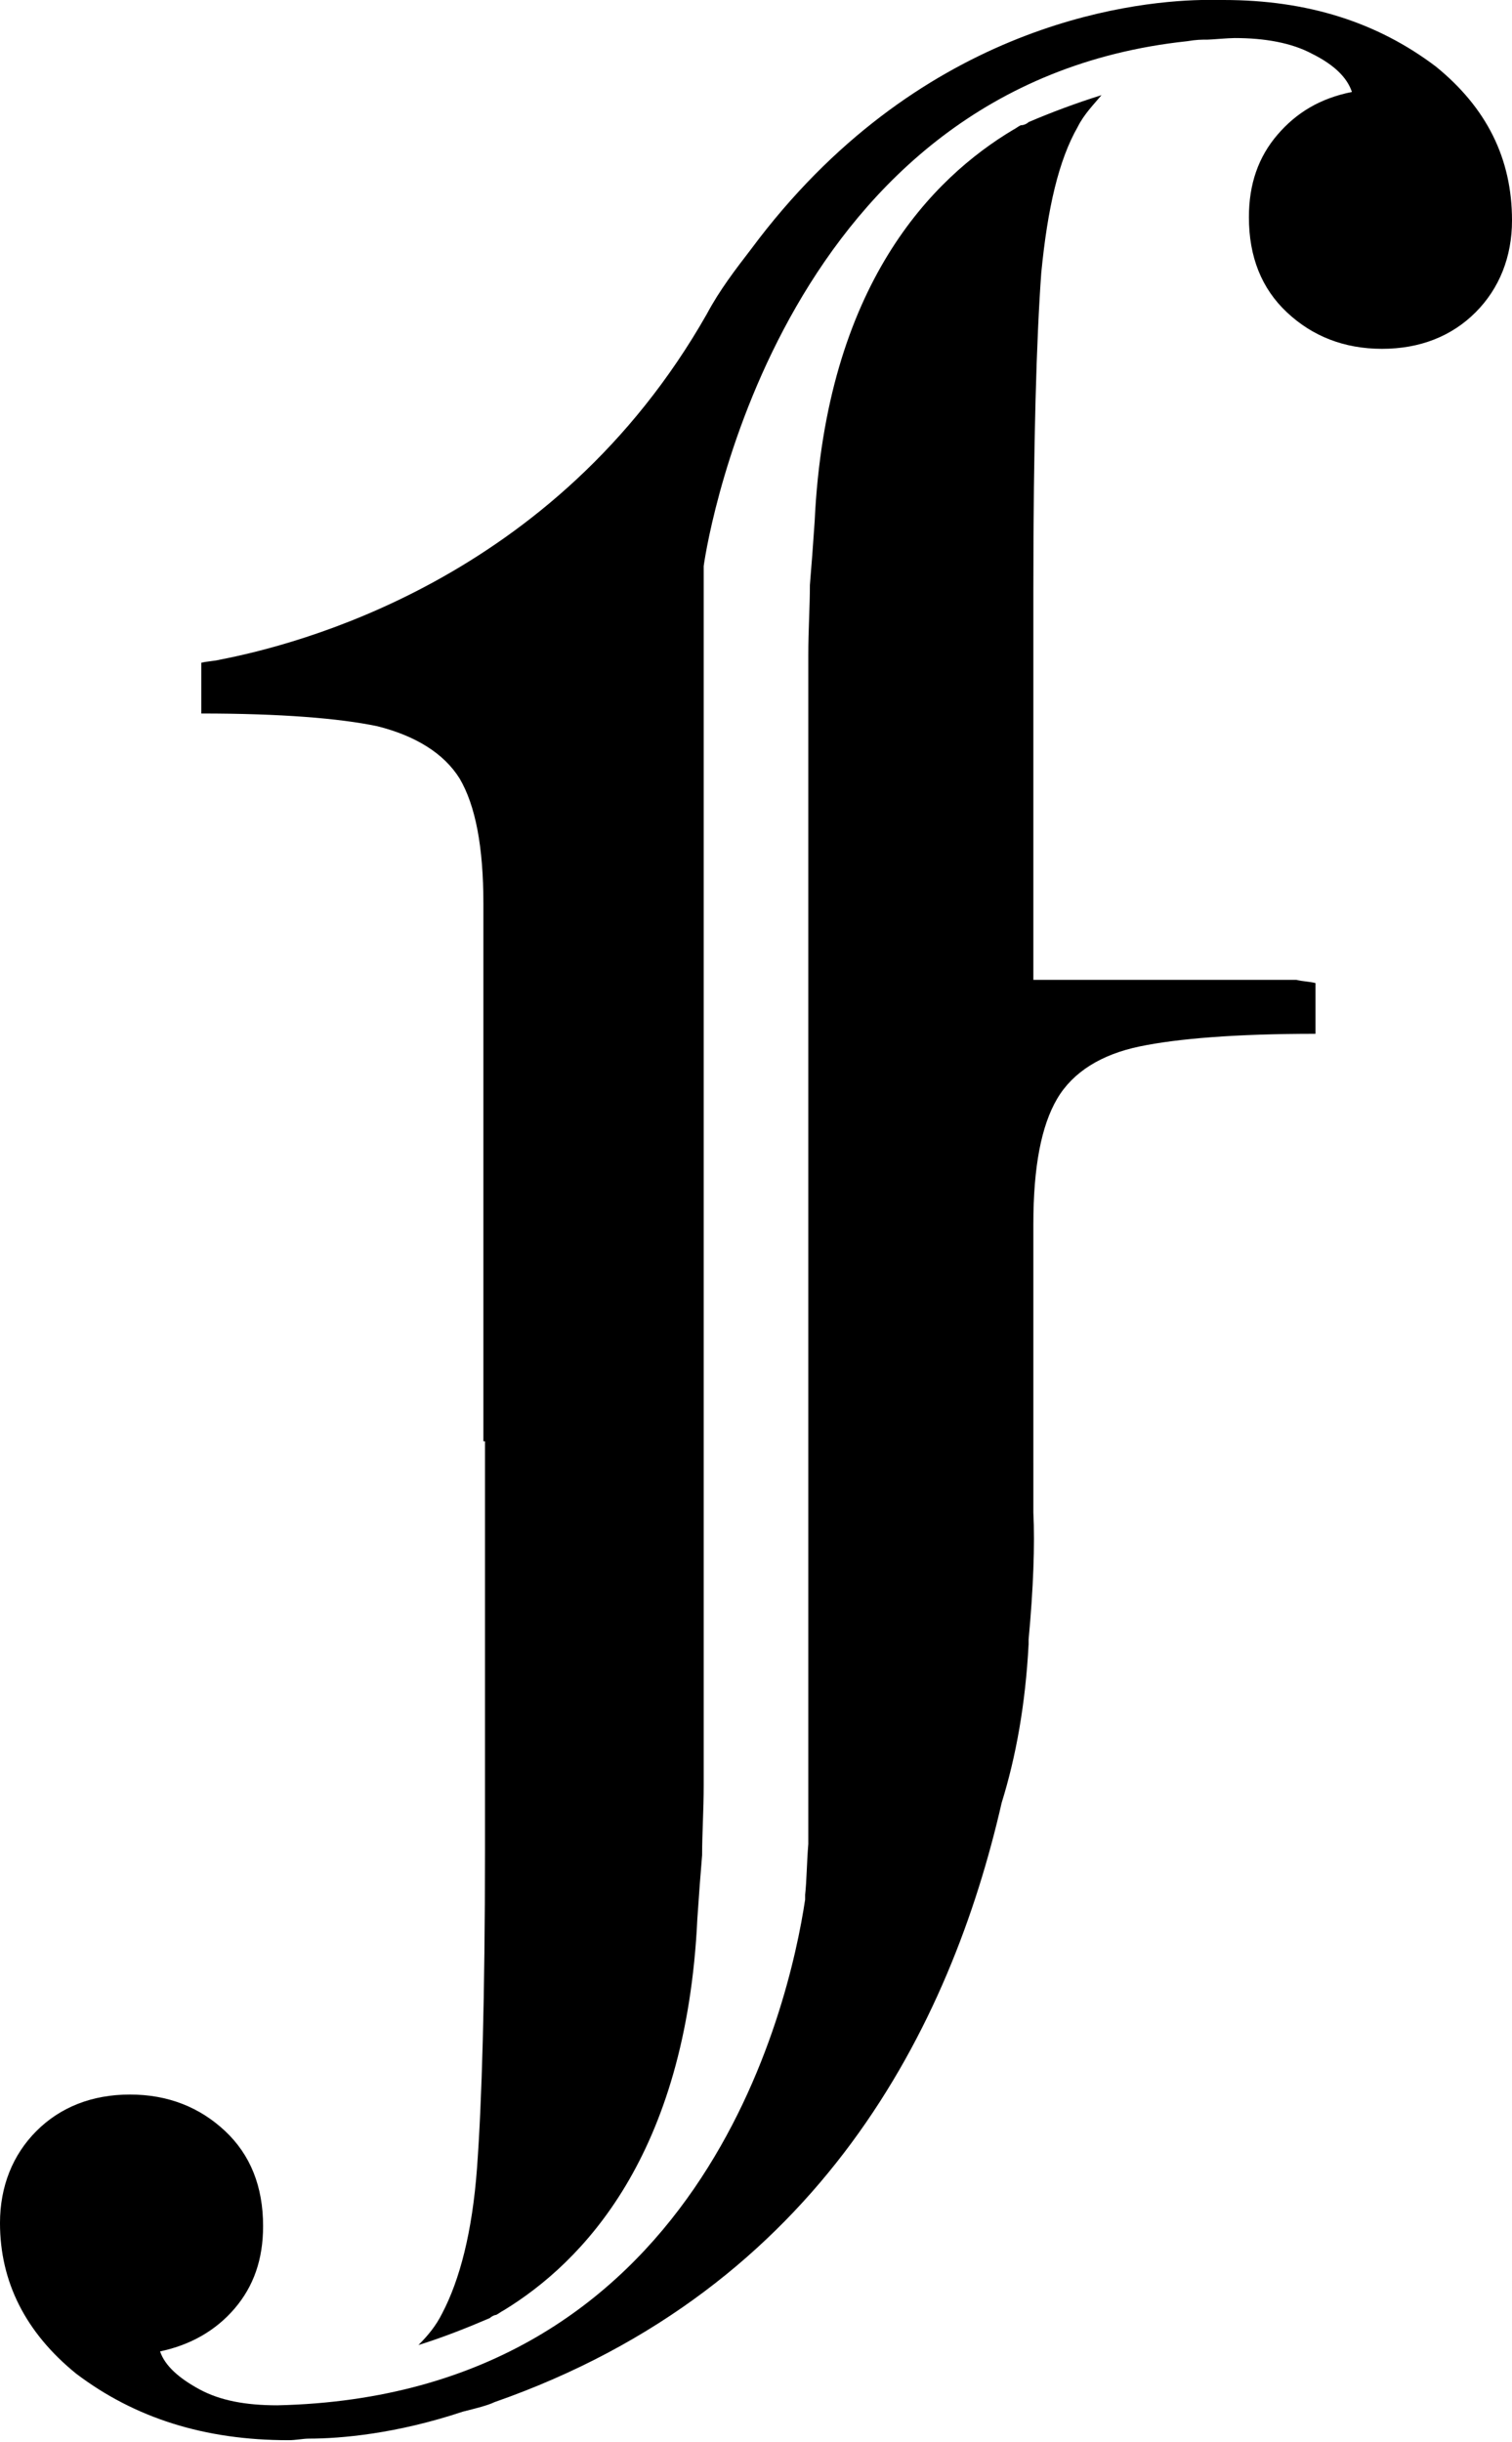 <?xml version="1.0" encoding="utf-8"?>
<!-- Generator: Adobe Illustrator 19.0.0, SVG Export Plug-In . SVG Version: 6.00 Build 0)  -->
<svg version="1.1" id="Calque_1" xmlns="http://www.w3.org/2000/svg" xmlns:xlink="http://www.w3.org/1999/xlink" x="0px" y="0px"
	 viewBox="0 0 95.4 154" style="enable-background:new 0 0 95.4 154;" xml:space="preserve">
<style type="text/css">
	.st0{clip-path:url(#SVGID_2_);}
</style>
<g>
	<defs>
		<rect id="SVGID_1_" width="95.4" height="154"/>
	</defs>
	<clipPath id="SVGID_2_">
		<use xlink:href="#SVGID_1_"  style="overflow:visible;"/>
	</clipPath>
	<path class="st0" d="M90.6,4.2C86.9,1.4,82.5,0,77.2,0c-0.5,0-0.9,0-1.4,0c-4.7,0.1-18,1.7-28.4,15.7c-1,1.3-2,2.6-2.8,4.1
		C35,36.7,18.5,40.7,13.9,41.6c-0.4,0.1-0.8,0.1-1.2,0.2V45c5,0,8.7,0.3,11.1,0.8c2.4,0.6,4.2,1.7,5.2,3.3c1,1.7,1.5,4.3,1.5,7.9
		v33.9h0.1v18.7v3.1v4c0,9.3-0.2,15.9-0.5,20c-0.3,4.1-1.1,7.1-2.2,9.2c-0.4,0.8-0.9,1.4-1.5,2c1.6-0.5,3.1-1.1,4.5-1.7
		c0.1-0.1,0.3-0.2,0.4-0.2c0.2-0.1,0.3-0.2,0.5-0.3c4.9-3,11.5-9.7,12.2-24.7c0.1-1.5,0.2-2.8,0.3-4c0-1.4,0.1-2.8,0.1-4.4v-3.1
		V90.9V41.5v-5.8c0.3-2.2,5.1-30.4,30.5-33.1c0.6-0.1,0.9-0.1,1.3-0.1c0.2,0,1.3-0.1,1.7-0.1c1.9,0,3.6,0.3,4.9,1
		c1.4,0.7,2.2,1.5,2.5,2.4c-2,0.4-3.5,1.3-4.7,2.7c-1.2,1.4-1.8,3.1-1.8,5.2c0,2.5,0.8,4.5,2.4,6c1.6,1.5,3.6,2.3,6,2.3
		c2.4,0,4.4-0.8,5.9-2.3c1.5-1.5,2.3-3.5,2.3-5.8C95.4,10,93.8,6.8,90.6,4.2"/>
	<path class="st0" d="M29.2,152.1c0.8-0.2,1.6-0.4,2-0.6c20.6-7.2,28.8-23.8,32-37.8c0.9-2.9,1.5-6.2,1.7-10c0-0.1,0-0.2,0-0.3
		c0.3-3.2,0.4-6,0.3-8v0v-3.1V81.6h0v-4.4c0-3.6,0.5-6.2,1.5-7.9c1-1.7,2.8-2.8,5.2-3.3c2.4-0.5,6.1-0.8,11.1-0.8v-3.2
		c-0.4-0.1-0.8-0.1-1.2-0.2H65.2v-0.1h0V44.3v-3.1v-4c0-9.3,0.2-15.9,0.5-20c0.4-4.1,1.1-7.1,2.3-9.2c0.4-0.8,1-1.4,1.5-2
		c-1.6,0.5-3.2,1.1-4.6,1.7c-0.1,0.1-0.3,0.2-0.5,0.2c-0.2,0.1-0.3,0.2-0.5,0.3c-5,3-11.8,9.7-12.5,24.7c-0.1,1.5-0.2,2.8-0.3,4
		c0,1.4-0.1,2.8-0.1,4.4v3.1v18.7h0v53.2c-0.1,1.2-0.1,2.3-0.2,3.2c0,0.1,0,0.2,0,0.3c-1,6.7-6.6,31.3-33.3,31.9c-2,0-3.6-0.3-4.9-1
		c-1.3-0.7-2.2-1.5-2.5-2.4c1.9-0.4,3.5-1.3,4.7-2.7c1.2-1.4,1.8-3.1,1.8-5.2c0-2.5-0.8-4.5-2.4-6c-1.6-1.5-3.6-2.3-6-2.3
		c-2.4,0-4.4,0.8-5.9,2.3c-1.5,1.5-2.3,3.5-2.3,5.8c0,3.7,1.6,6.9,4.8,9.5c3.7,2.8,8.1,4.2,13.4,4.2c0.5,0,0.9-0.1,1.3-0.1
		C21.5,153.8,25,153.5,29.2,152.1"/>
</g>
</svg>
